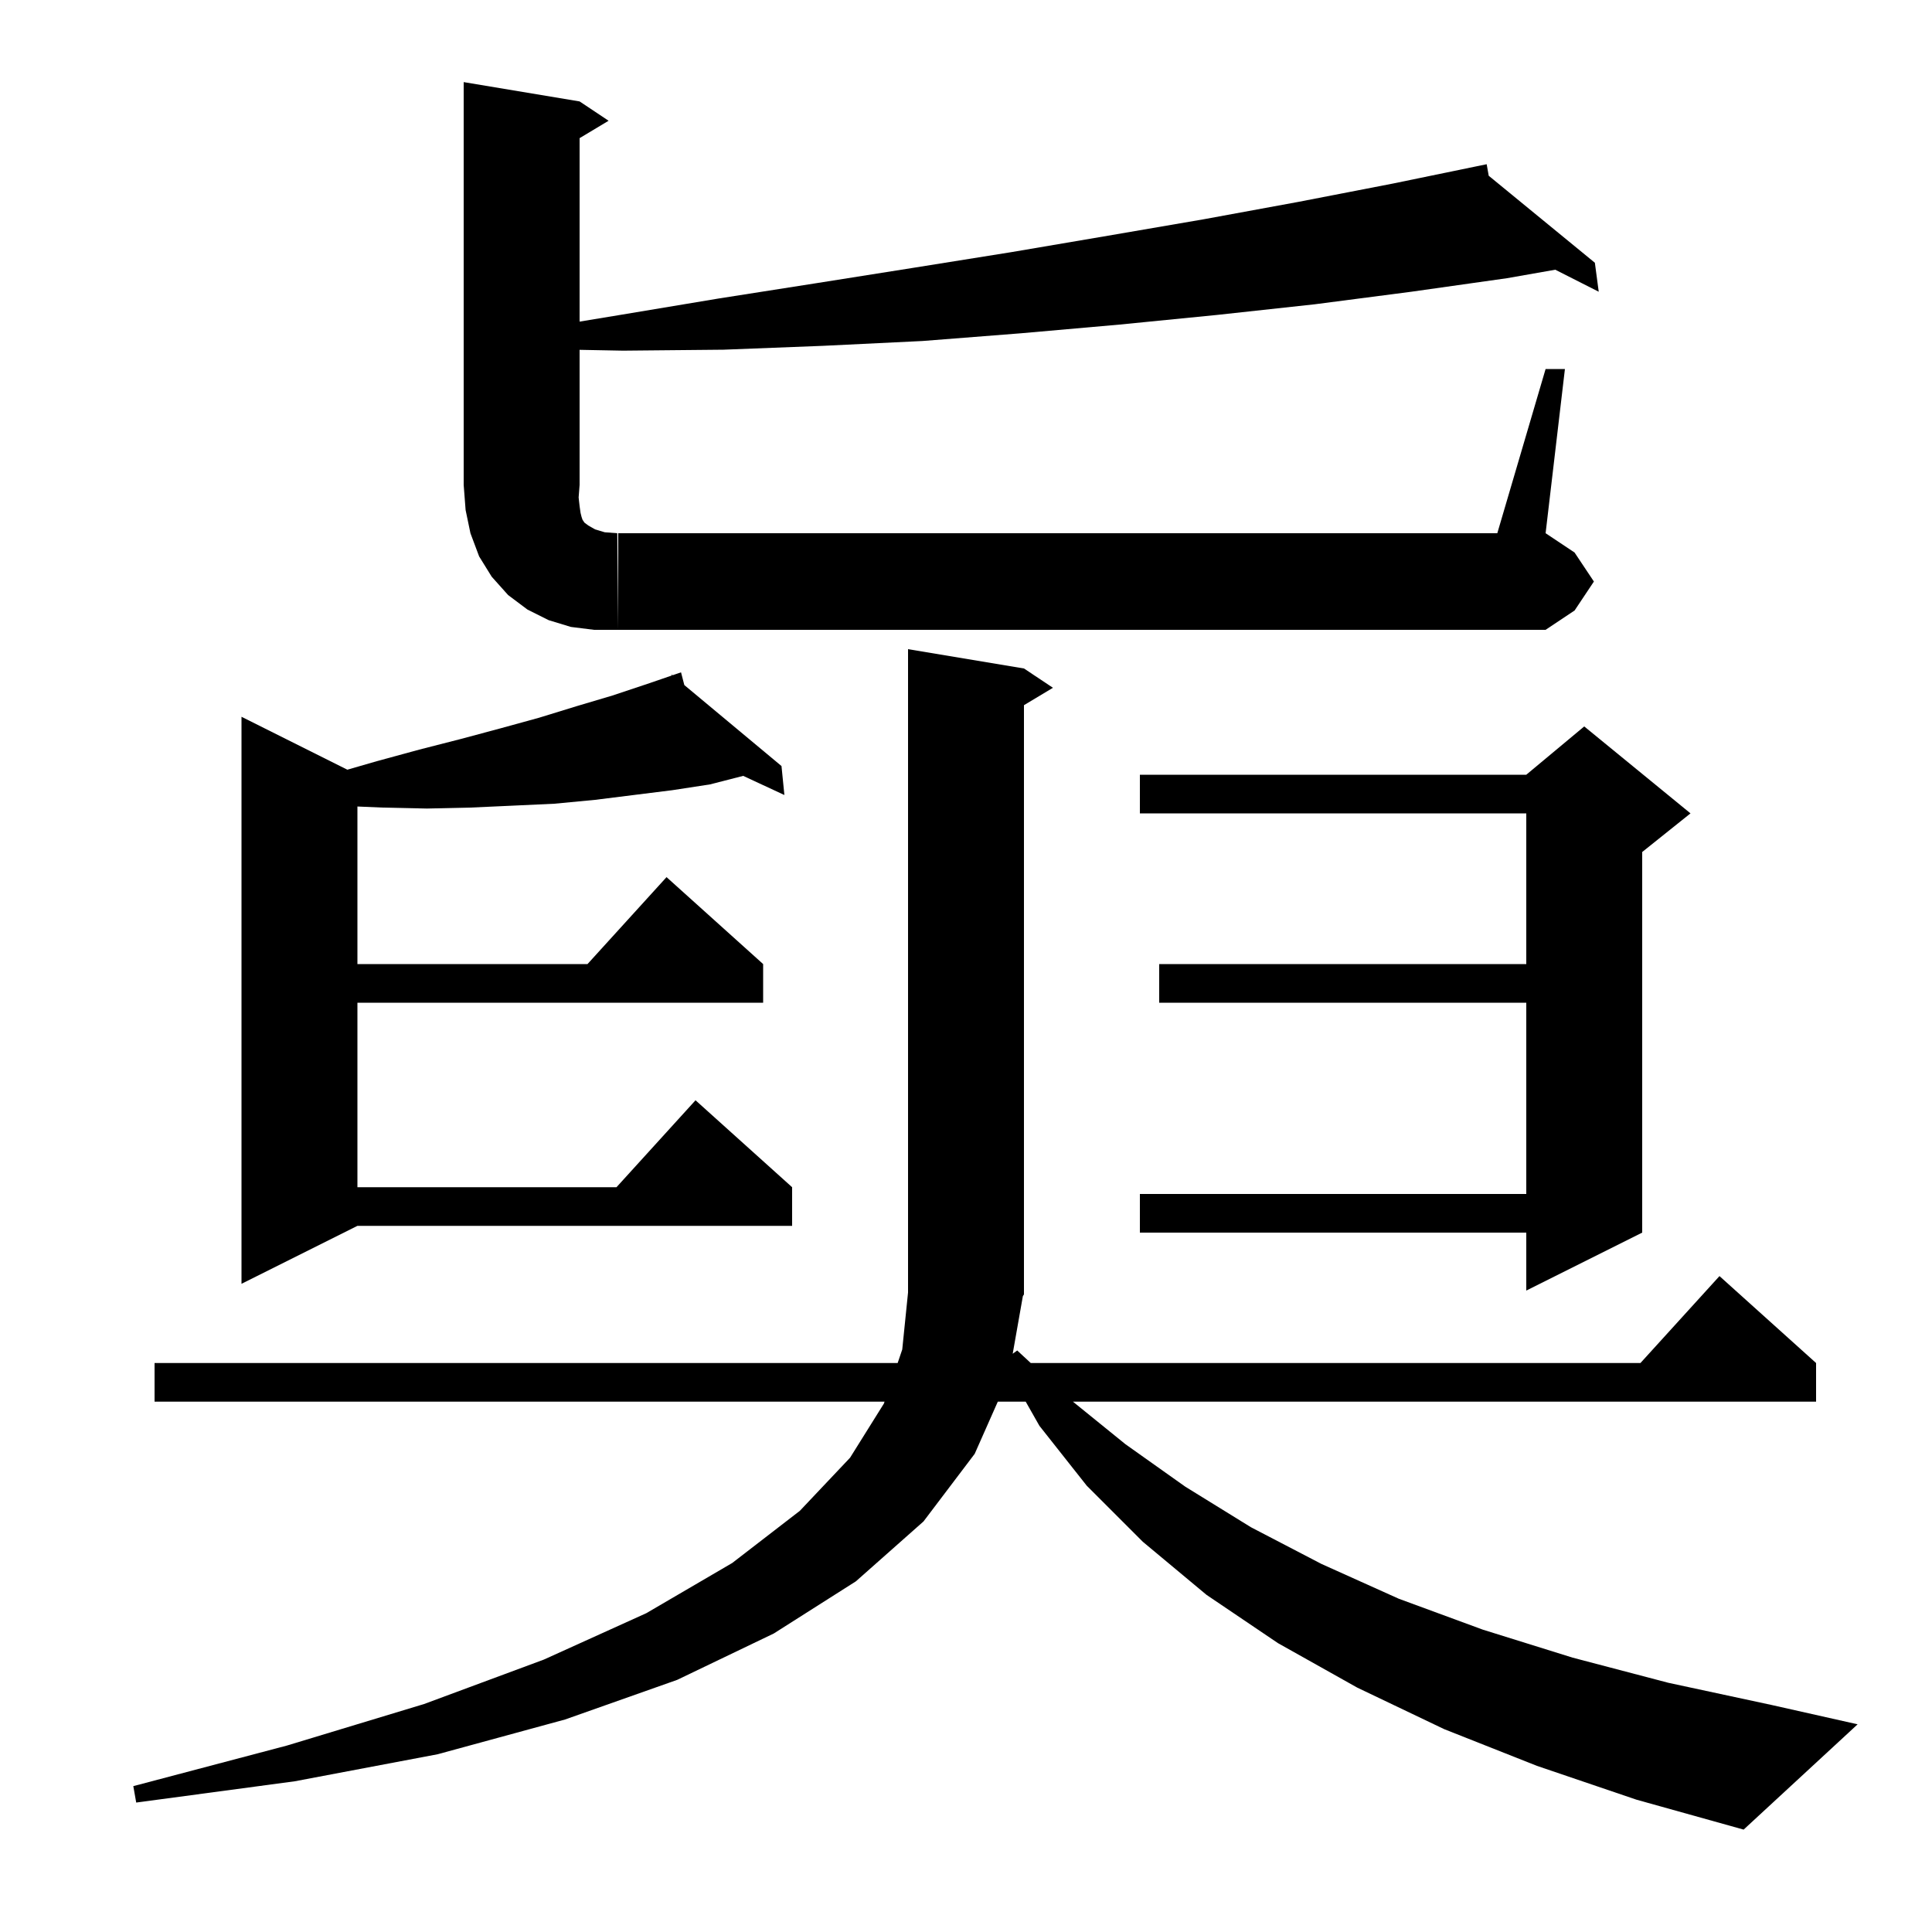 <svg xmlns="http://www.w3.org/2000/svg" xmlns:xlink="http://www.w3.org/1999/xlink" version="1.1" baseProfile="full" viewBox="0 0 200 200" width="200" height="200"><g fill="currentColor"><path d="M 104.834 140.142 L 105.3 139.8 L 106.704 141.1 L 169.818 141.1 L 178.0 132.1 L 188.0 141.1 L 188.0 145.1 L 111.07 145.1 L 116.5 149.5 L 122.7 153.9 L 129.5 158.1 L 136.8 161.9 L 144.8 165.5 L 153.5 168.7 L 162.8 171.6 L 172.7 174.2 L 183.4 176.5 L 192.3 178.5 L 180.5 189.4 L 169.4 186.3 L 159.1 182.8 L 149.5 179.0 L 140.5 174.7 L 132.3 170.1 L 124.9 165.1 L 118.3 159.6 L 112.5 153.8 L 107.6 147.6 L 106.182 145.1 L 103.292 145.1 L 100.9 150.5 L 95.6 157.5 L 88.6 163.7 L 80.1 169.1 L 70.1 173.9 L 58.5 178.0 L 45.3 181.6 L 30.5 184.4 L 14.1 186.6 L 13.8 184.9 L 29.7 180.7 L 43.9 176.4 L 56.3 171.8 L 66.9 167.0 L 75.8 161.8 L 82.8 156.4 L 88.0 150.9 L 91.5 145.3 L 91.568 145.1 L 16.0 145.1 L 16.0 141.1 L 92.925 141.1 L 93.4 139.7 L 94.0 133.8 L 94.0 67.2 L 106.0 69.2 L 109.0 71.2 L 106.0 73.0 L 106.0 134.0 L 105.888 134.168 Z M 175.0 84.2 L 170.0 88.2 L 170.0 127.6 L 158.0 133.6 L 158.0 127.6 L 118.0 127.6 L 118.0 123.6 L 158.0 123.6 L 158.0 103.8 L 120.0 103.8 L 120.0 99.8 L 158.0 99.8 L 158.0 84.2 L 118.0 84.2 L 118.0 80.2 L 158.0 80.2 L 164.0 75.2 Z M 70.841 70.917 L 80.9 79.3 L 81.2 82.3 L 76.936 80.318 L 73.5 81.2 L 69.6 81.8 L 61.6 82.8 L 57.4 83.2 L 53.1 83.4 L 48.7 83.6 L 44.2 83.7 L 39.6 83.6 L 37.0 83.489 L 37.0 99.8 L 60.818 99.8 L 69.0 90.8 L 79.0 99.8 L 79.0 103.8 L 37.0 103.8 L 37.0 122.9 L 63.818 122.9 L 72.0 113.9 L 82.0 122.9 L 82.0 126.9 L 37.0 126.9 L 25.0 132.9 L 25.0 74.2 L 35.958 79.679 L 39.0 78.8 L 43.4 77.6 L 47.7 76.5 L 51.8 75.4 L 55.8 74.3 L 59.7 73.1 L 63.4 72.0 L 67.0 70.8 L 69.545 69.928 L 69.5 69.8 L 69.621 69.901 L 70.5 69.6 Z M 60.0 10.5 L 63.0 12.5 L 60.0 14.3 L 60.0 33.293 L 64.2 32.6 L 74.4 30.9 L 84.6 29.3 L 94.7 27.7 L 104.7 26.1 L 114.7 24.4 L 124.6 22.7 L 134.4 20.9 L 144.2 19.0 L 152.902 17.206 L 152.9 17.2 L 152.906 17.205 L 153.9 17.0 L 154.112 18.194 L 165.1 27.2 L 165.5 30.2 L 161.001 27.921 L 156.0 28.8 L 146.1 30.2 L 136.1 31.5 L 126.0 32.6 L 115.9 33.6 L 105.7 34.5 L 95.5 35.3 L 85.2 35.8 L 74.9 36.2 L 64.5 36.3 L 60.0 36.214 L 60.0 50.2 L 59.9 51.5 L 60.0 52.4 L 60.1 53.1 L 60.2 53.5 L 60.3 53.8 L 60.5 54.1 L 60.9 54.4 L 61.6 54.8 L 62.6 55.1 L 63.9 55.2 L 64.0 65.2 L 61.5 65.2 L 59.1 64.9 L 56.8 64.2 L 54.6 63.1 L 52.6 61.6 L 50.9 59.7 L 49.6 57.6 L 48.7 55.2 L 48.2 52.8 L 48.0 50.2 L 48.0 8.5 Z M 64.0 55.2 L 155.0 55.2 L 160.0 38.2 L 162.0 38.2 L 160.0 55.2 L 163.0 57.2 L 165.0 60.2 L 163.0 63.2 L 160.0 65.2 L 64.0 65.2 Z "/></g></svg>